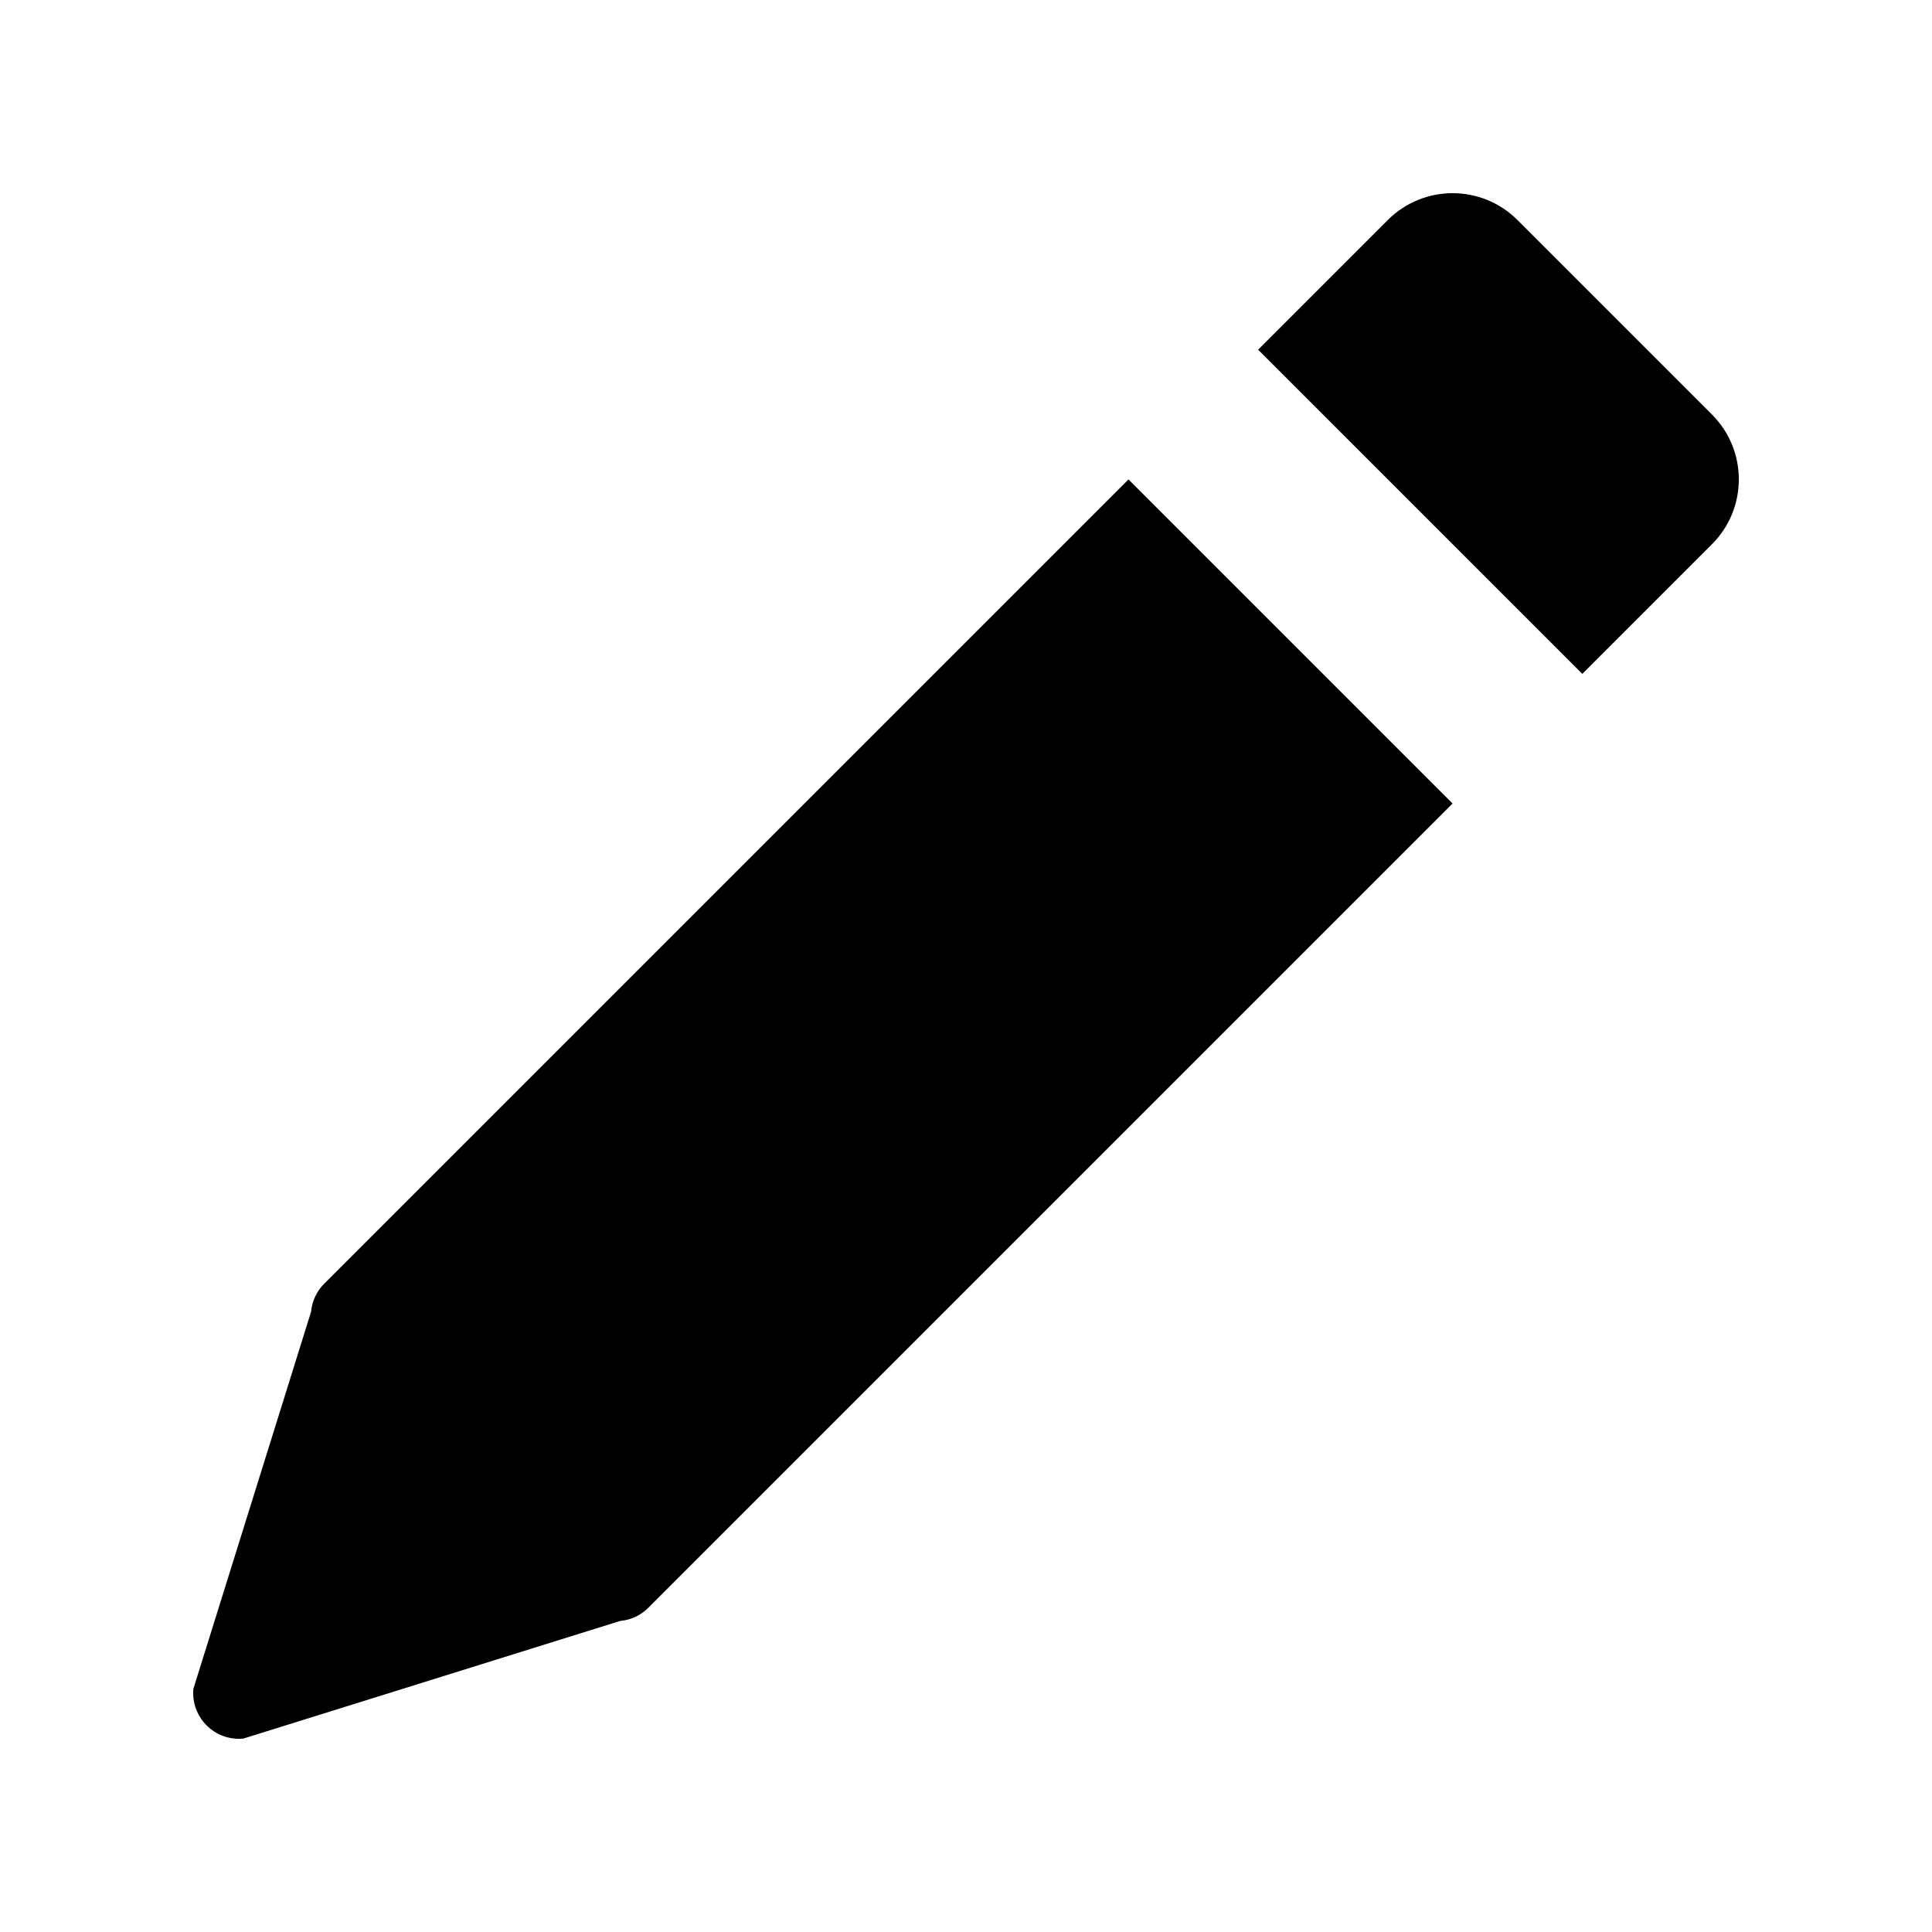 <svg width="20" height="20" viewBox="0 0 20 20" fill="none" xmlns="http://www.w3.org/2000/svg">
<path d="M11.682 4.963L15.037 8.318L6.712 16.643C6.634 16.722 6.53 16.77 6.42 16.78L2.518 17.998C2.222 18.025 1.975 17.778 2.002 17.482L3.22 13.58C3.23 13.47 3.278 13.366 3.357 13.288L11.682 4.963Z" fill="black"/>
<path d="M14.366 2.278C14.737 1.907 15.338 1.907 15.709 2.278L17.722 4.291C18.093 4.662 18.093 5.263 17.722 5.634L16.38 6.976L13.024 3.62L14.366 2.278Z" fill="black"/>
</svg>
